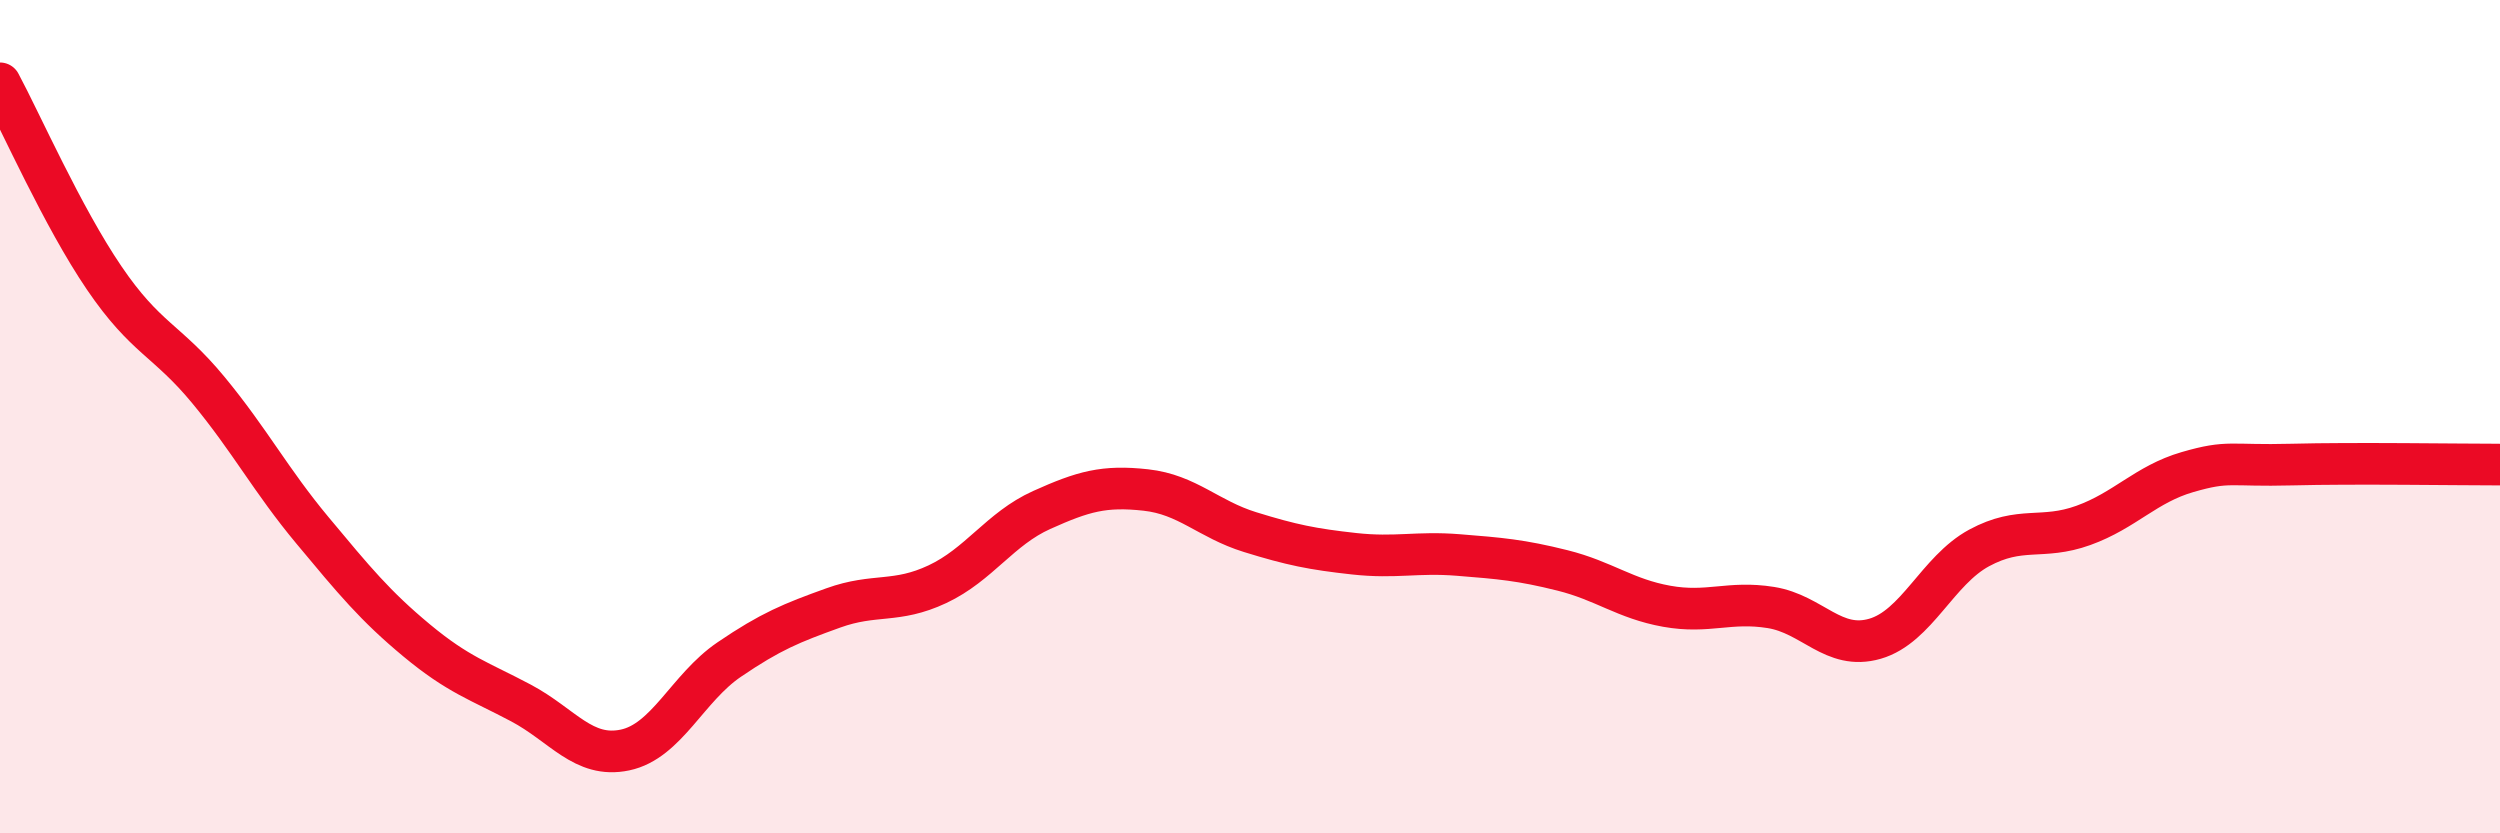 
    <svg width="60" height="20" viewBox="0 0 60 20" xmlns="http://www.w3.org/2000/svg">
      <path
        d="M 0,2 C 0.5,2.93 1.5,5.2 2.5,6.67 C 3.5,8.14 4,8.15 5,9.36 C 6,10.57 6.5,11.53 7.5,12.73 C 8.5,13.93 9,14.54 10,15.37 C 11,16.2 11.5,16.34 12.5,16.87 C 13.5,17.4 14,18.21 15,18 C 16,17.79 16.5,16.51 17.5,15.83 C 18.5,15.15 19,14.95 20,14.59 C 21,14.23 21.5,14.49 22.5,14.02 C 23.5,13.55 24,12.69 25,12.24 C 26,11.79 26.5,11.65 27.5,11.76 C 28.5,11.87 29,12.46 30,12.77 C 31,13.08 31.5,13.18 32.5,13.29 C 33.5,13.4 34,13.24 35,13.32 C 36,13.4 36.5,13.44 37.5,13.69 C 38.5,13.94 39,14.37 40,14.55 C 41,14.73 41.5,14.42 42.5,14.58 C 43.5,14.74 44,15.62 45,15.33 C 46,15.04 46.5,13.69 47.5,13.15 C 48.5,12.61 49,12.97 50,12.61 C 51,12.25 51.5,11.62 52.5,11.33 C 53.5,11.04 53.5,11.19 55,11.15 C 56.5,11.11 59,11.15 60,11.15L60 20L0 20Z"
        fill="#EB0A25"
        opacity="0.1"
        stroke-linecap="round"
        stroke-linejoin="round"
      />
      <path
        d="M 0,2 C 0.5,2.93 1.5,5.2 2.5,6.67 C 3.5,8.14 4,8.15 5,9.36 C 6,10.57 6.5,11.53 7.5,12.73 C 8.5,13.93 9,14.54 10,15.37 C 11,16.2 11.5,16.34 12.5,16.87 C 13.5,17.4 14,18.21 15,18 C 16,17.79 16.5,16.51 17.5,15.83 C 18.5,15.15 19,14.95 20,14.59 C 21,14.23 21.5,14.49 22.5,14.02 C 23.5,13.55 24,12.69 25,12.24 C 26,11.79 26.5,11.65 27.5,11.76 C 28.5,11.87 29,12.46 30,12.77 C 31,13.08 31.5,13.18 32.5,13.29 C 33.5,13.4 34,13.24 35,13.32 C 36,13.4 36.5,13.44 37.5,13.69 C 38.5,13.94 39,14.37 40,14.55 C 41,14.73 41.5,14.42 42.5,14.58 C 43.5,14.74 44,15.62 45,15.33 C 46,15.04 46.5,13.69 47.5,13.15 C 48.5,12.61 49,12.97 50,12.61 C 51,12.25 51.5,11.62 52.5,11.33 C 53.5,11.04 53.5,11.19 55,11.15 C 56.5,11.11 59,11.15 60,11.15"
        stroke="#EB0A25"
        stroke-width="1"
        fill="none"
        stroke-linecap="round"
        stroke-linejoin="round"
      />
    </svg>
  